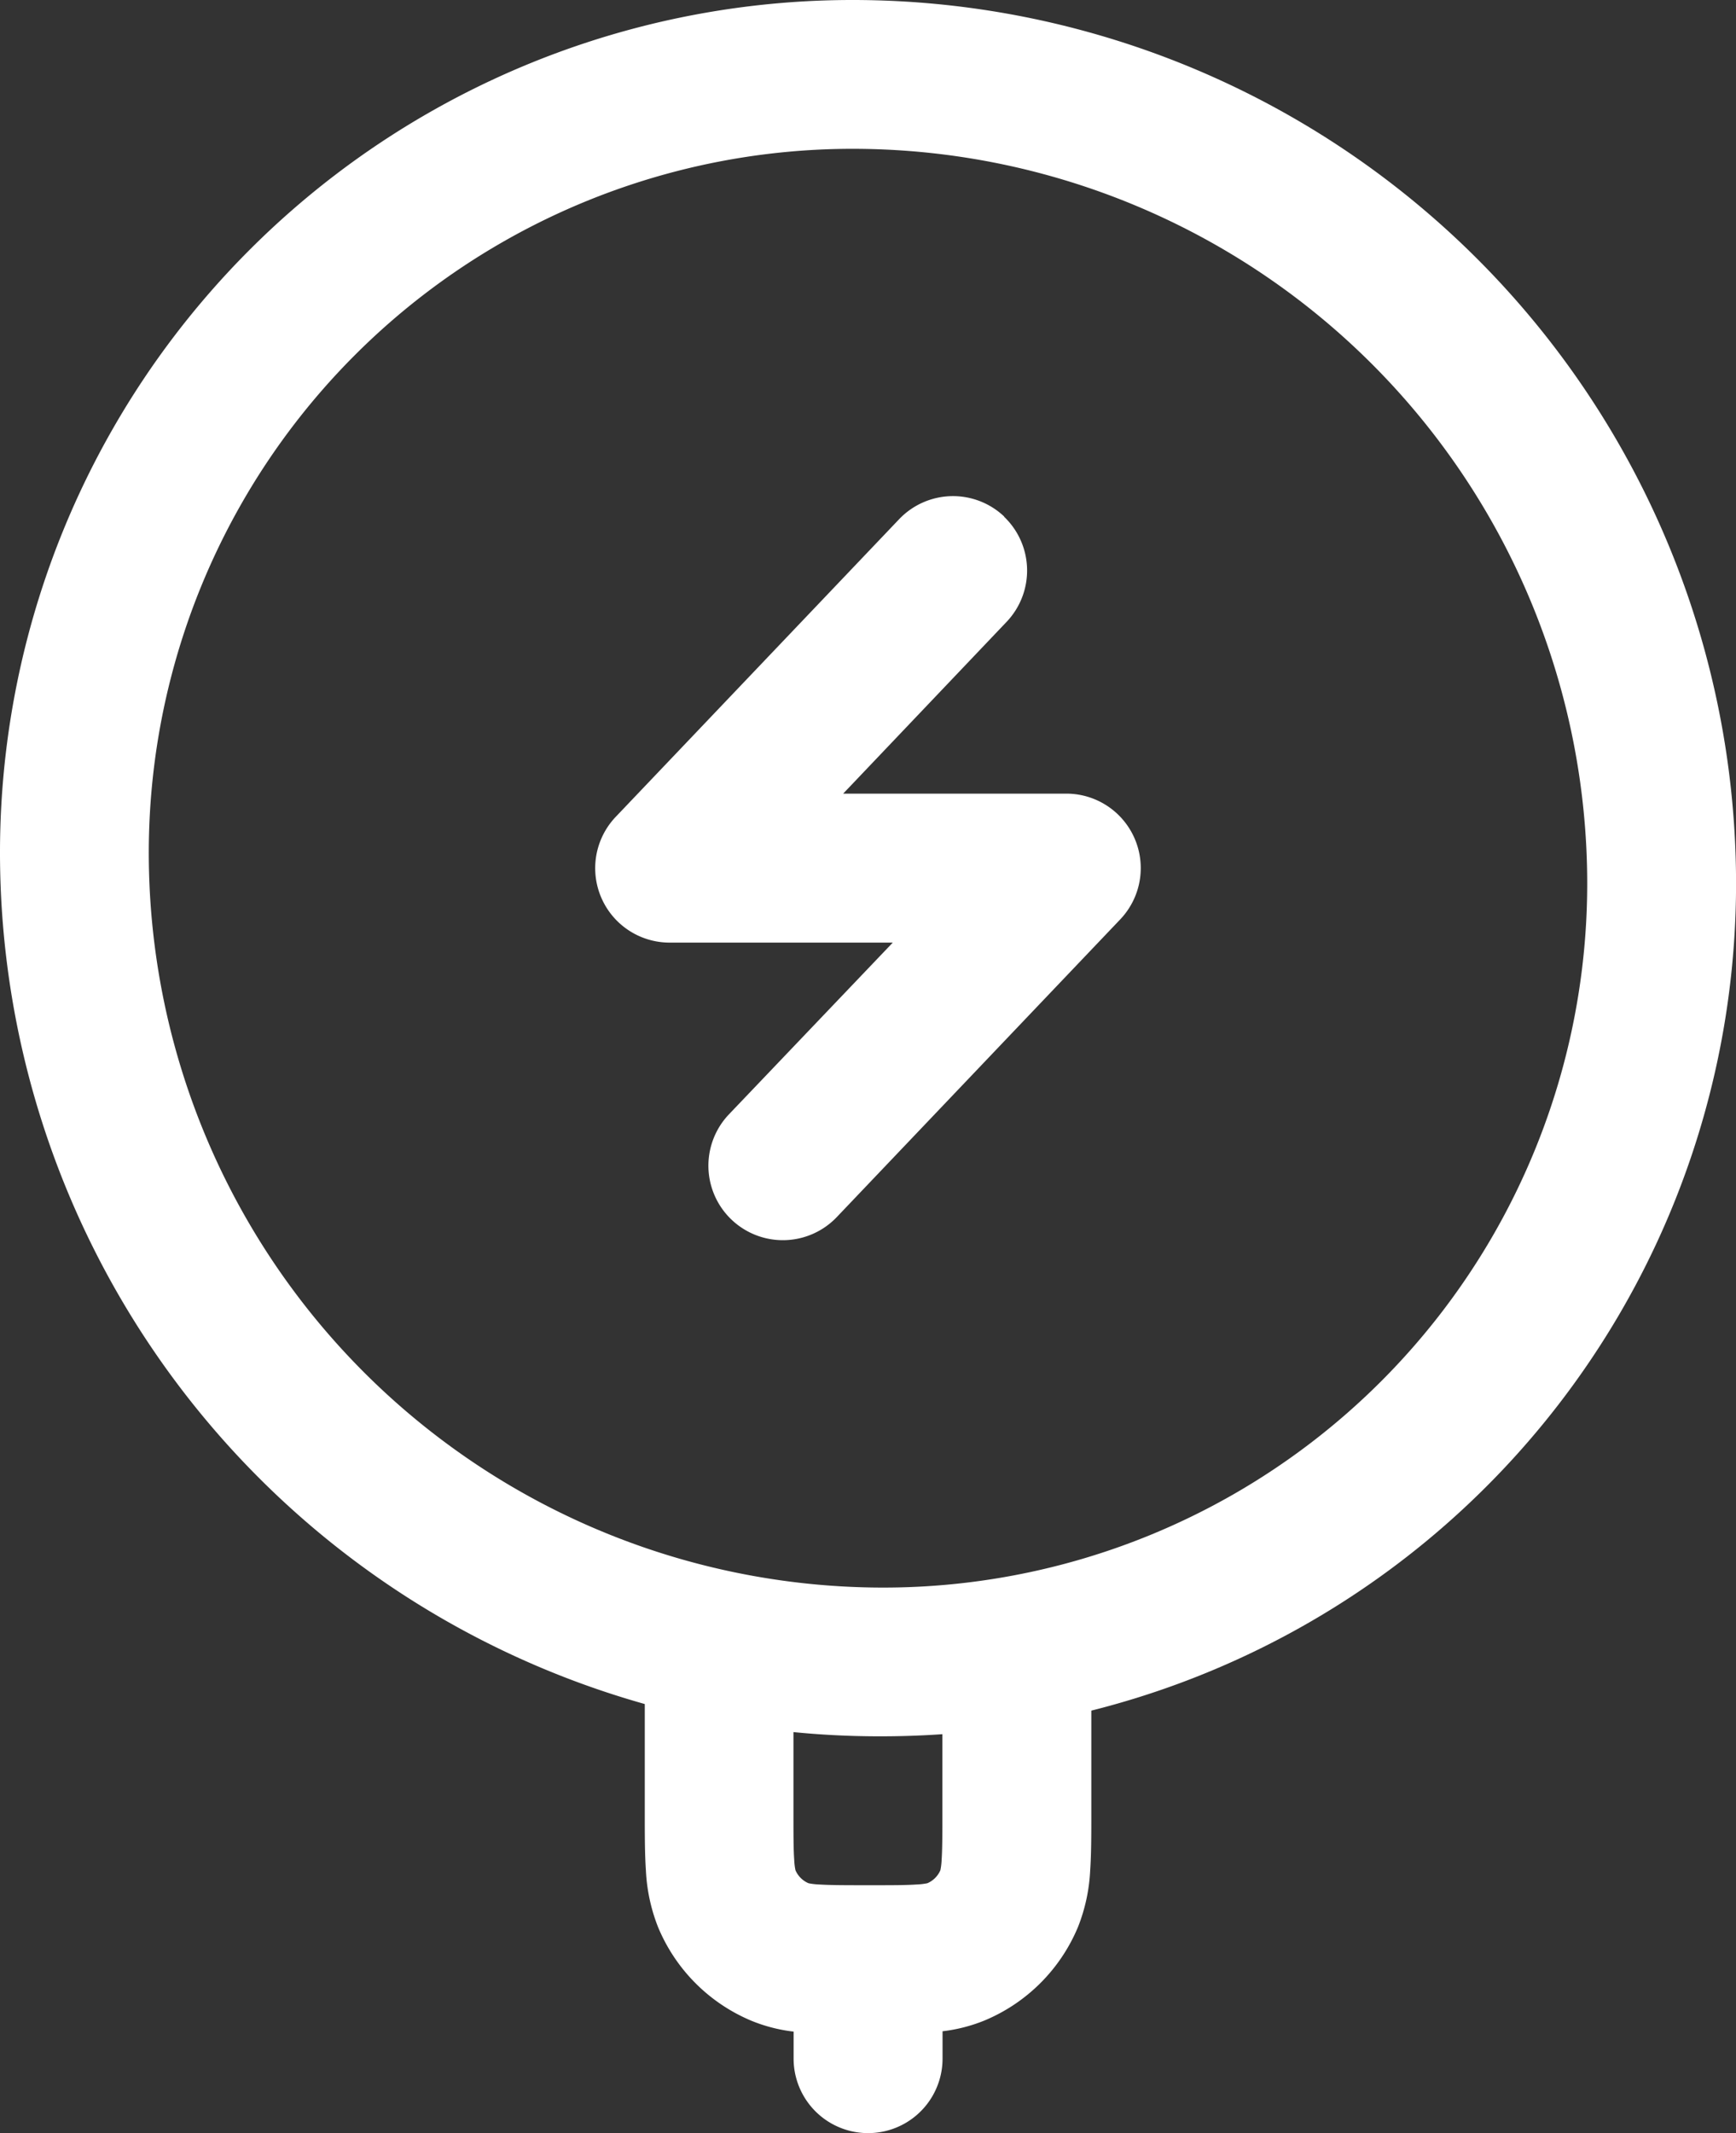 <svg xmlns="http://www.w3.org/2000/svg" width="33.803" height="41.53" viewBox="0 0 33.803 41.53">
  <rect x="0" y="0" width="33.803" height="41.53" fill="#333333" stroke="none"/>
  <path id="Mayor_productividad" data-name="Mayor productividad" d="M20.015,4.148A13.706,13.706,0,0,0,6.148,18.015a14.308,14.308,0,0,0,14.14,14.14A13.706,13.706,0,0,0,34.155,18.288,14.308,14.308,0,0,0,20.015,4.148ZM3.251,18.039A16.6,16.6,0,0,1,20.039,1.251,17.206,17.206,0,0,1,37.053,18.265,16.6,16.6,0,0,1,24.5,34.551v1.993c0,.414,0,.794-.022,1.113a3.44,3.44,0,0,1-.235,1.1,3.38,3.38,0,0,1-1.829,1.829,3.125,3.125,0,0,1-.811.207v.533a1.449,1.449,0,1,1-2.9,0V40.8a3.125,3.125,0,0,1-.811-.207,3.38,3.38,0,0,1-1.829-1.829,3.44,3.44,0,0,1-.236-1.1c-.022-.319-.022-.7-.022-1.113V34.423A17.224,17.224,0,0,1,3.251,18.039ZM18.7,34.969V36.5c0,.47,0,.75.015.958a1.221,1.221,0,0,0,.024.2.484.484,0,0,0,.253.253,1.22,1.22,0,0,0,.2.024c.209.014.489.015.958.015s.75,0,.958-.015a1.22,1.22,0,0,0,.2-.024.484.484,0,0,0,.253-.253,1.221,1.221,0,0,0,.024-.2c.014-.209.015-.489.015-.958v-1.49q-.661.046-1.336.041Q19.475,35.046,18.7,34.969Zm4.1-23.661a1.449,1.449,0,0,1,.05,2.048L19.668,16.7h4.346a1.449,1.449,0,0,1,1.049,2.448l-5.519,5.795a1.449,1.449,0,1,1-2.1-2L20.634,19.6H16.288a1.449,1.449,0,0,1-1.049-2.448l5.519-5.795A1.449,1.449,0,0,1,22.806,11.308Z" transform="translate(-3.25 -1.25)" fill="#fff" fill-rule="evenodd"/>
</svg>
